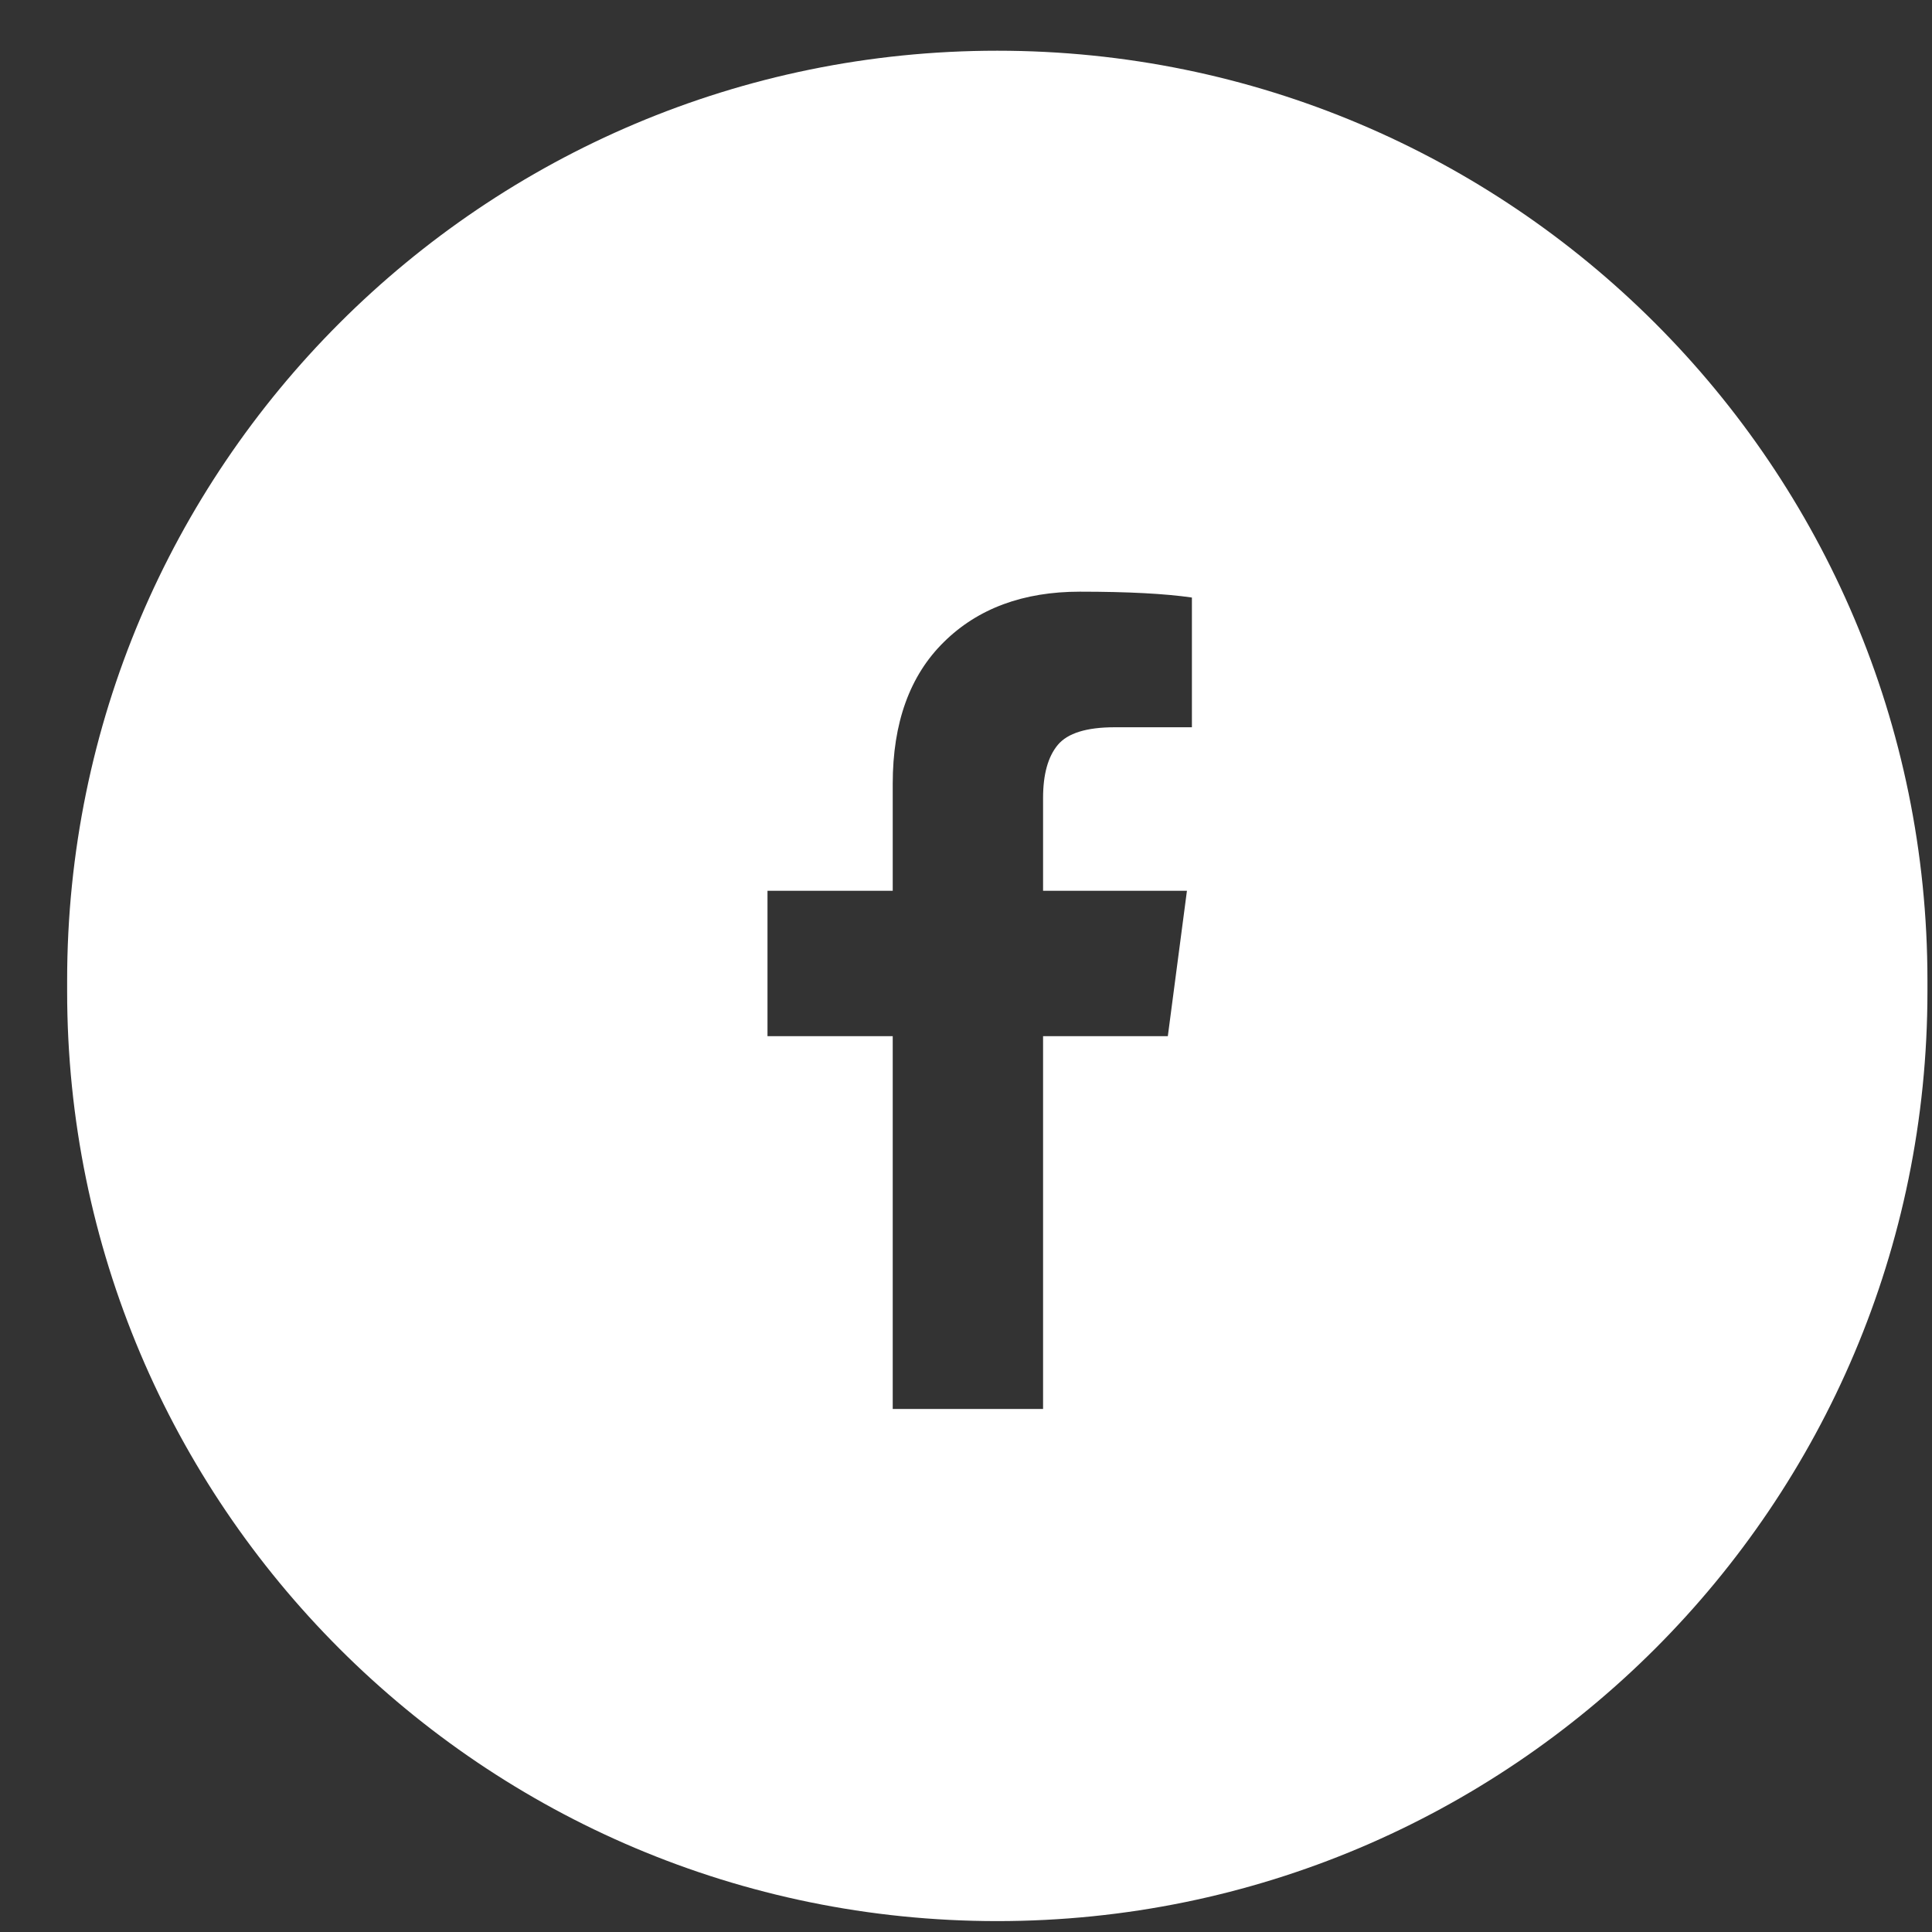 <?xml version="1.0" encoding="UTF-8"?>
<svg width="28px" height="28px" viewBox="0 0 28 28" version="1.1" xmlns="http://www.w3.org/2000/svg" xmlns:xlink="http://www.w3.org/1999/xlink">
    <rect x="0" y="0" width="28" height="28" fill="#333333" stroke="none"/>
    <!-- Generator: Sketch 43 (38999) - http://www.bohemiancoding.com/sketch -->
    <title>Combined Shape</title>
    <desc>Created with Sketch.</desc>
    <defs></defs>
    <g id="Page-1" stroke="none" stroke-width="1" fill="none" fill-rule="evenodd">
        <g id="HOME-MENU" transform="translate(-599, -767)" fill="#FFFFFF">
            <g id="menu-aperto" transform="translate(0, 90)">
                <g id="Group-16" transform="translate(599.973, 677.156)">
                    <path d="M0,14.053 C0,6.612 6.034,0.579 13.48,0.579 C20.925,0.579 26.961,6.612 26.961,14.053 L26.961,14.212 C26.961,21.653 20.927,27.686 13.48,27.686 C6.035,27.686 0,21.653 0,14.212 L0,14.053 Z M16.301,8.504 C15.916,8.448 15.375,8.419 14.678,8.419 C13.857,8.419 13.199,8.662 12.706,9.149 C12.212,9.635 11.965,10.32 11.965,11.202 L11.965,12.754 L10.15,12.754 L10.15,14.861 L11.965,14.861 L11.965,20.264 L14.144,20.264 L14.144,14.861 L15.952,14.861 L16.229,12.754 L14.144,12.754 L14.144,11.409 C14.144,11.067 14.215,10.811 14.357,10.64 C14.5,10.469 14.775,10.384 15.183,10.384 L16.301,10.384 L16.301,8.504 Z" id="Combined-Shape"></path>
                </g>
            </g>
        </g>
    </g>
</svg>
